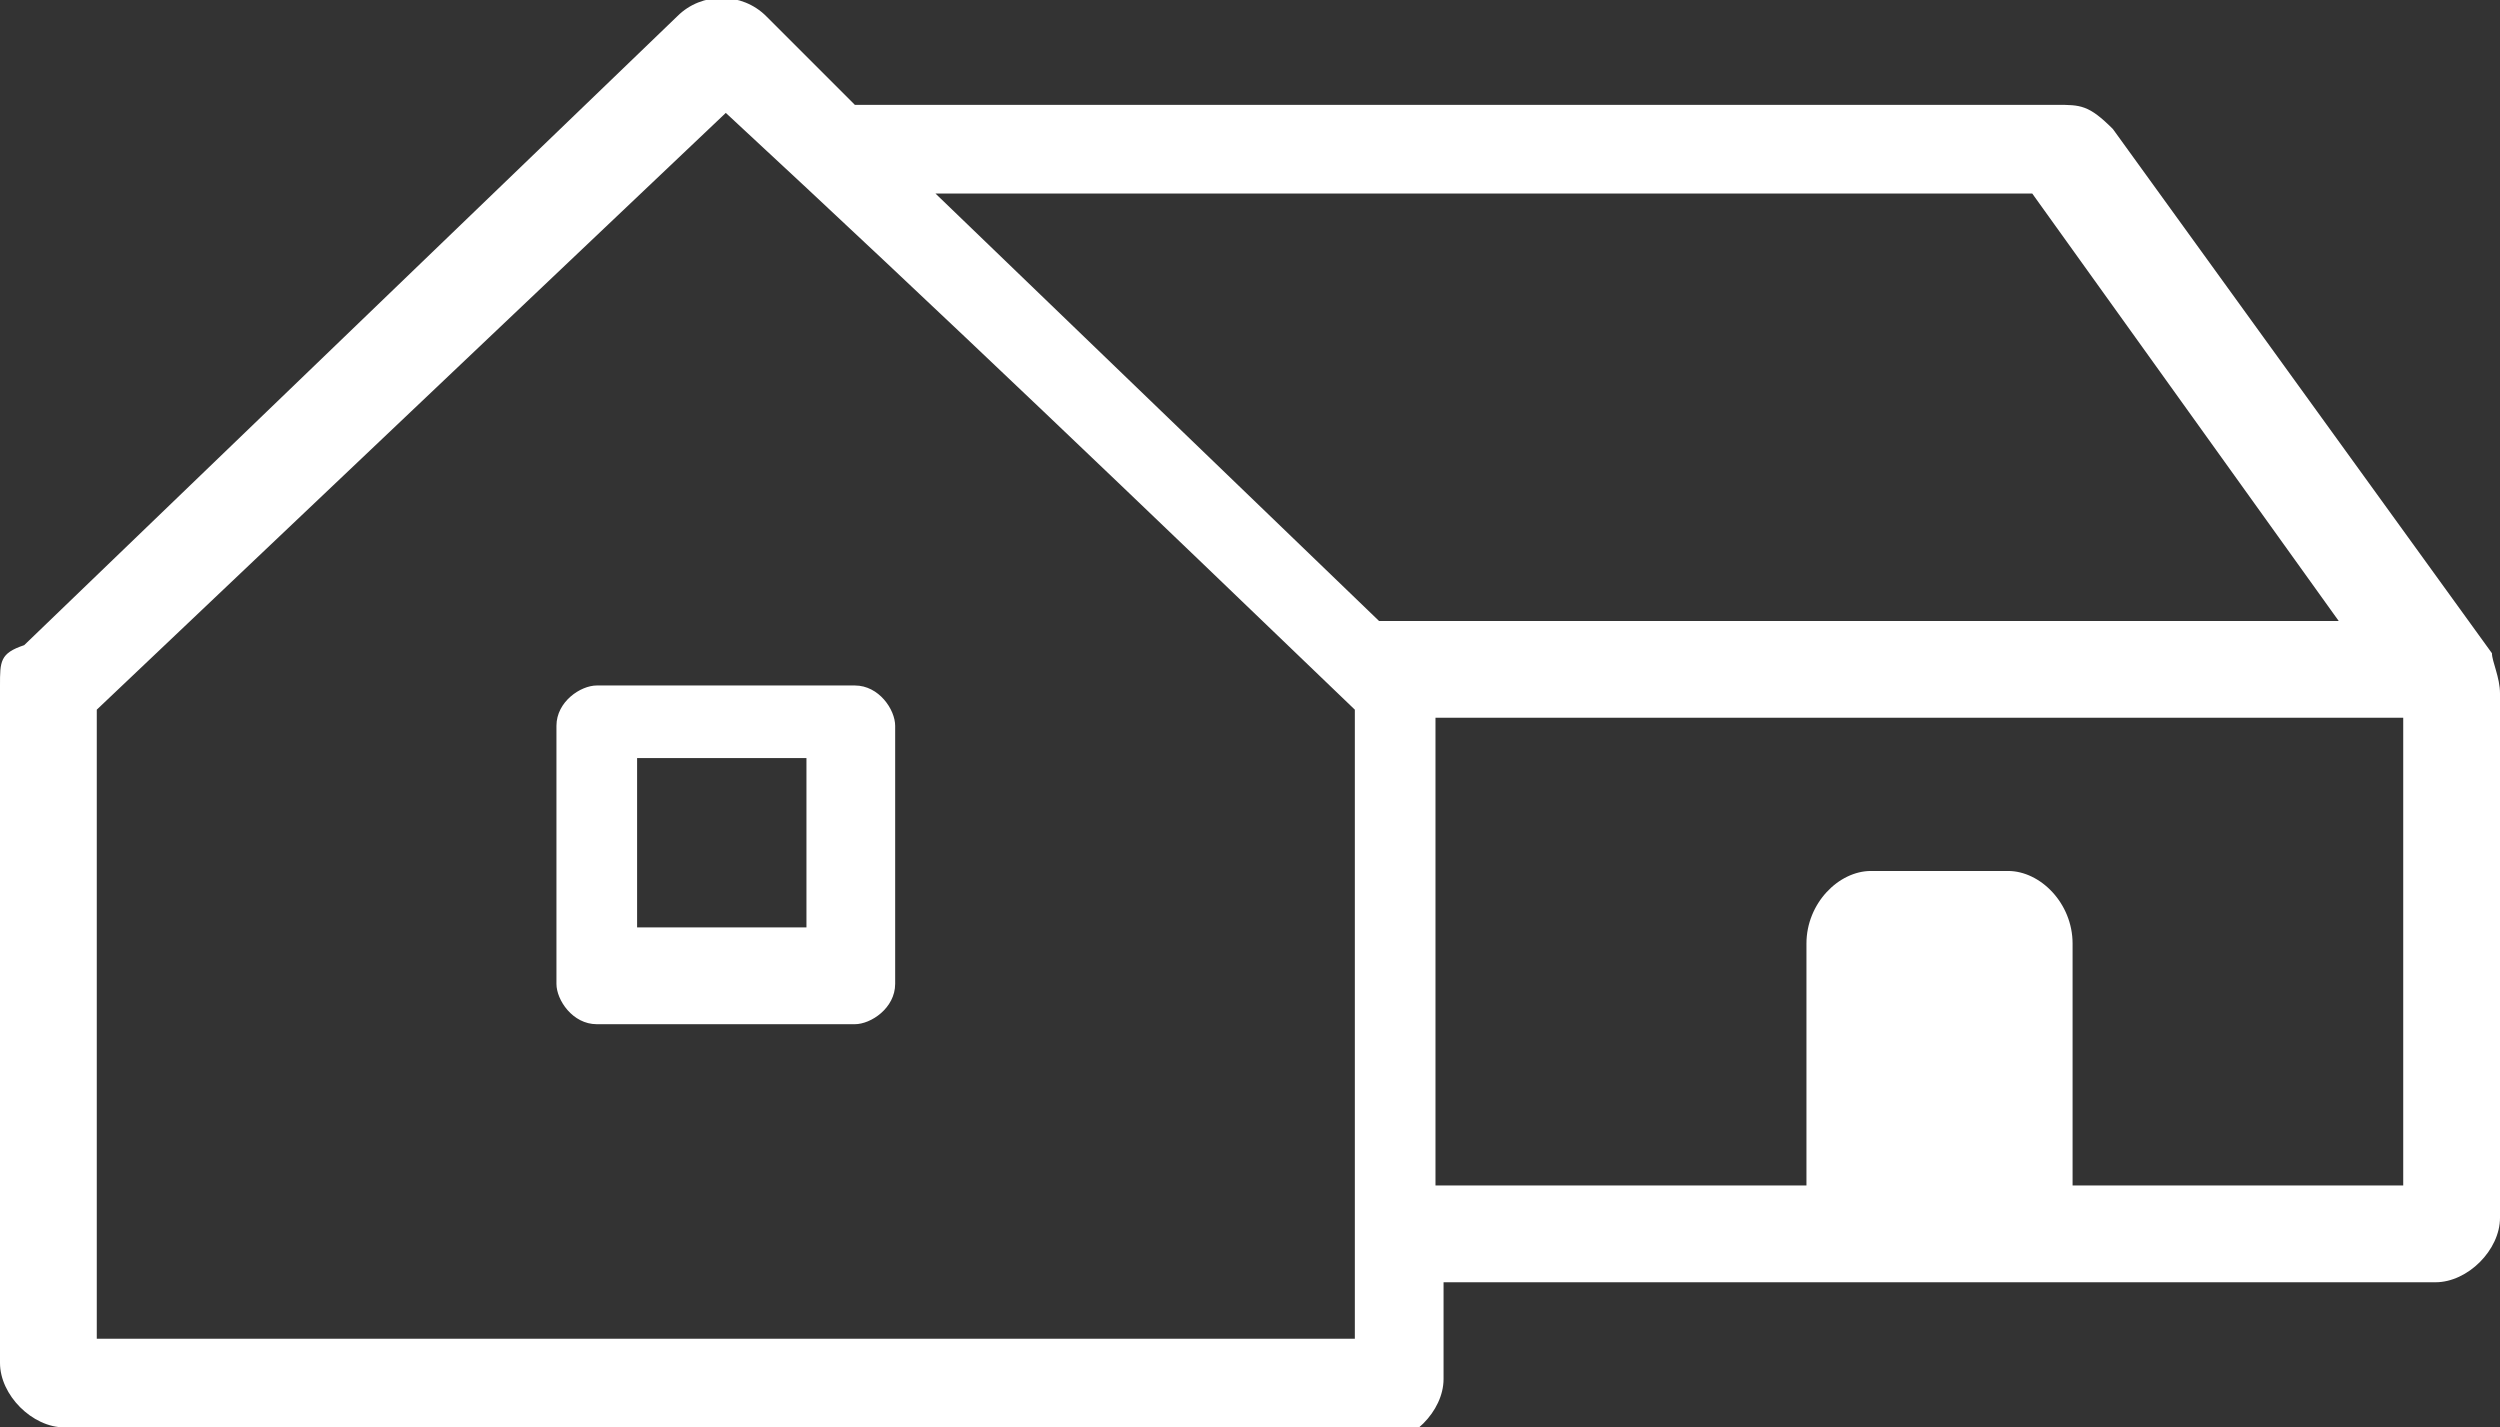 <?xml version="1.0" encoding="UTF-8"?>
<svg id="_レイヤー_1" data-name=" レイヤー 1" xmlns="http://www.w3.org/2000/svg" width="31" height="17.7" version="1.1" viewBox="0 0 31 17.7">
  <rect x="0" y="0" width="31" height="17.7" fill="#333333" stroke="none"/>
  <defs>
    <style>
      .cls-1 {
        fill: #fff;
        stroke-width: 0px;
      }
    </style>
  </defs>
  <g id="Layer_1" data-name="Layer 1">
    <path class="cls-1" d="M17,17.7H.8c-.4,0-.8-.4-.8-.8v-8.4c0-.3,0-.4.3-.5L8.4.2c.3-.3.8-.3,1.1,0l1.1,1.1h14.9c.3,0,.4,0,.7.3l4.7,6.5c0,.1.1.3.1.5v6.5c0,.4-.4.8-.8.8h-12.3v1.2c0,.4-.4.8-.8.8h-.1ZM22.4,14.7v-3c0-.5.4-.9.8-.9h1.7c.4,0,.8.4.8.9v3h4.1v-5.8h-12v5.8h4.6ZM17.1,7.7h11.9l-3.8-5.3h-13.6l5.5,5.3ZM9,1.4L1.2,8.8v7.8h15.6v-7.8c-2.6-2.5-5.1-4.9-7.8-7.4ZM7.4,8.5h3.2c.3,0,.5.3.5.5v3.2c0,.3-.3.5-.5.5h-3.2c-.3,0-.5-.3-.5-.5v-3.2c0-.3.3-.5.5-.5ZM10,9.4h-2.1v2.1h2.1v-2.1Z"/>
  </g>
</svg>